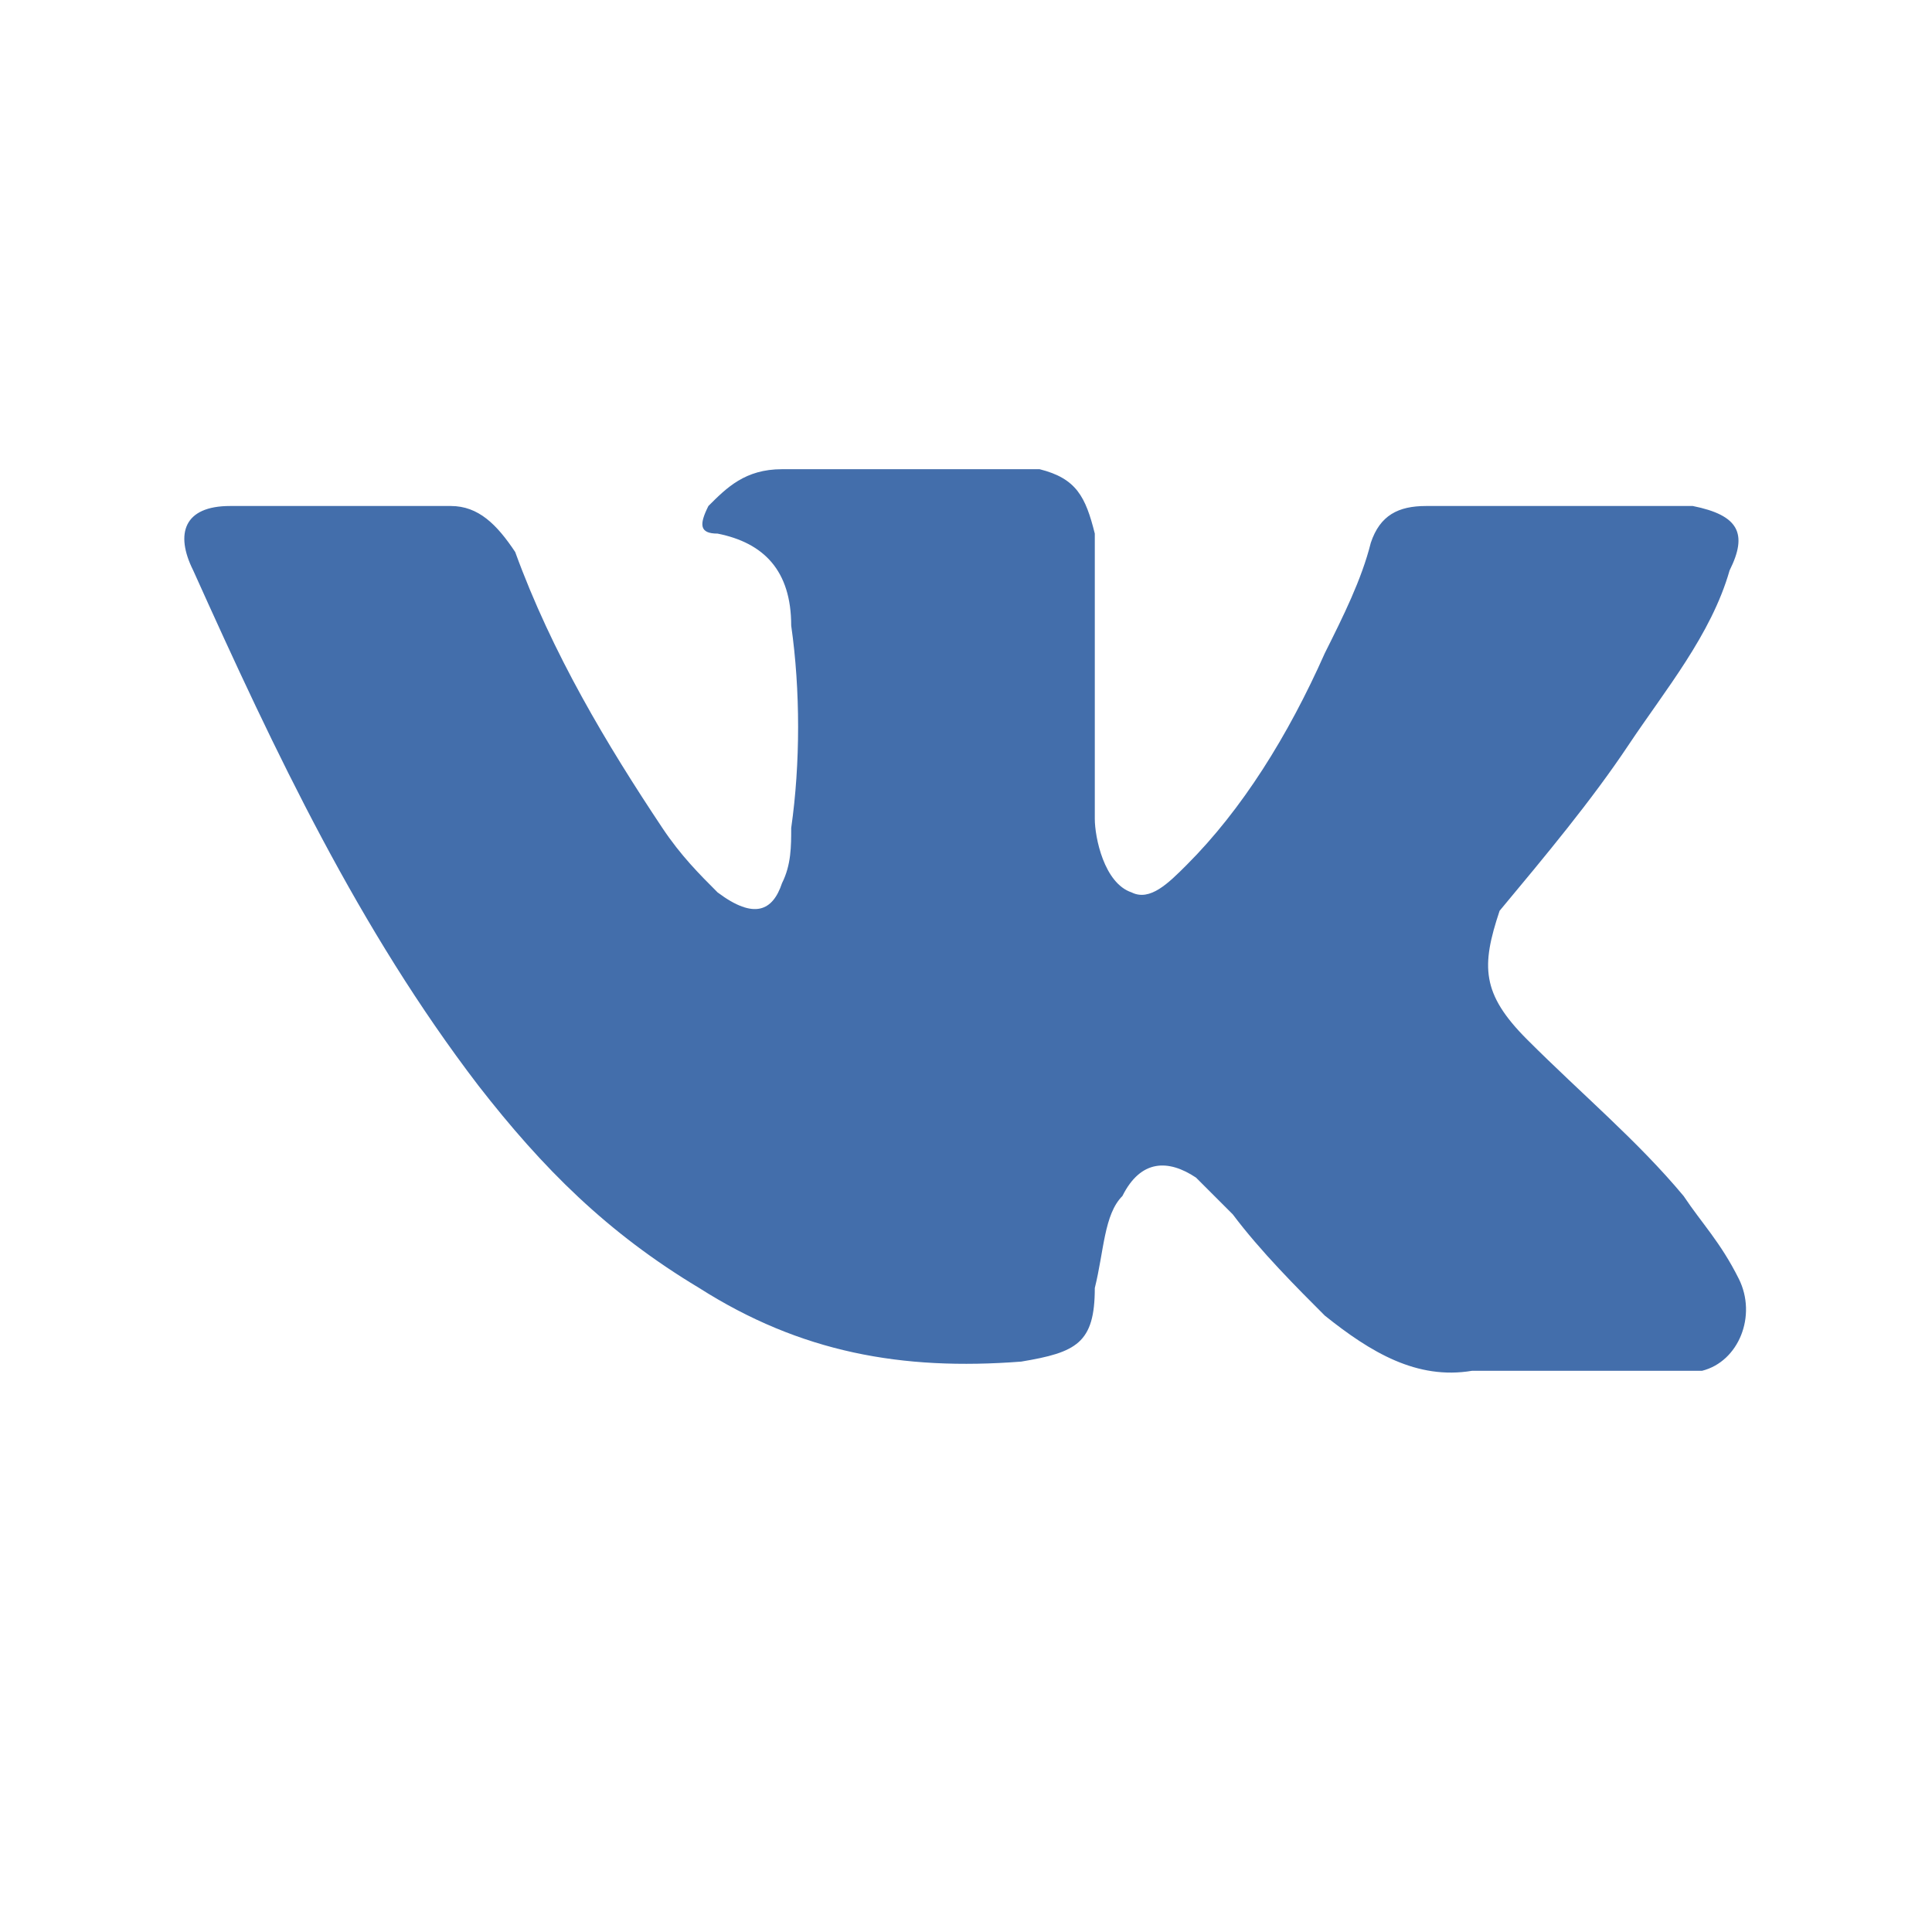 <?xml version="1.0" encoding="utf-8"?>
<!-- Generator: Adobe Illustrator 21.1.0, SVG Export Plug-In . SVG Version: 6.00 Build 0)  -->
<svg version="1.1" id="Слой_3" xmlns="http://www.w3.org/2000/svg" xmlns:xlink="http://www.w3.org/1999/xlink" x="0px" y="0px"
	 viewBox="0 0 21 21" style="enable-background:new 0 0 21 21;" xml:space="preserve">
<style type="text/css">
	.st0{fill:#436EAB;}
</style>
<path class="st0" d="M16.6,11.3c0.6,0.6,1.2,1.1,1.7,1.7c0.2,0.3,0.4,0.5,0.6,0.9c0.2,0.4,0,0.9-0.4,1l-2.5,0
	c-0.6,0.1-1.1-0.2-1.6-0.6c-0.3-0.3-0.7-0.7-1-1.1c-0.1-0.1-0.3-0.3-0.4-0.4c-0.3-0.2-0.6-0.2-0.8,0.2C12,13.2,12,13.6,11.9,14
	c0,0.6-0.2,0.7-0.8,0.8c-1.3,0.1-2.4-0.1-3.5-0.8c-1-0.6-1.7-1.3-2.4-2.2C3.9,10.1,3,8.2,2.1,6.2C1.9,5.8,2,5.5,2.5,5.5
	c0.8,0,1.6,0,2.4,0c0.3,0,0.5,0.2,0.7,0.5c0.4,1.1,1,2.1,1.6,3c0.2,0.3,0.4,0.5,0.6,0.7C8.2,10,8.4,9.9,8.5,9.6
	c0.1-0.2,0.1-0.4,0.1-0.6c0.1-0.7,0.1-1.5,0-2.2C8.6,6.2,8.3,5.9,7.8,5.8c-0.2,0-0.2-0.1-0.1-0.3c0.2-0.2,0.4-0.4,0.8-0.4h2.8
	c0.4,0.1,0.5,0.3,0.6,0.7l0,3.1c0,0.2,0.1,0.7,0.4,0.8c0.2,0.1,0.4-0.1,0.6-0.3C13.5,8.8,14,8,14.4,7.1c0.2-0.4,0.4-0.8,0.5-1.2
	c0.1-0.3,0.3-0.4,0.6-0.4l2.7,0c0.1,0,0.2,0,0.2,0c0.5,0.1,0.6,0.3,0.4,0.7c-0.2,0.7-0.7,1.3-1.1,1.9c-0.4,0.6-0.9,1.2-1.4,1.8
	C16.1,10.5,16.1,10.8,16.6,11.3L16.6,11.3z"/>
</svg>
